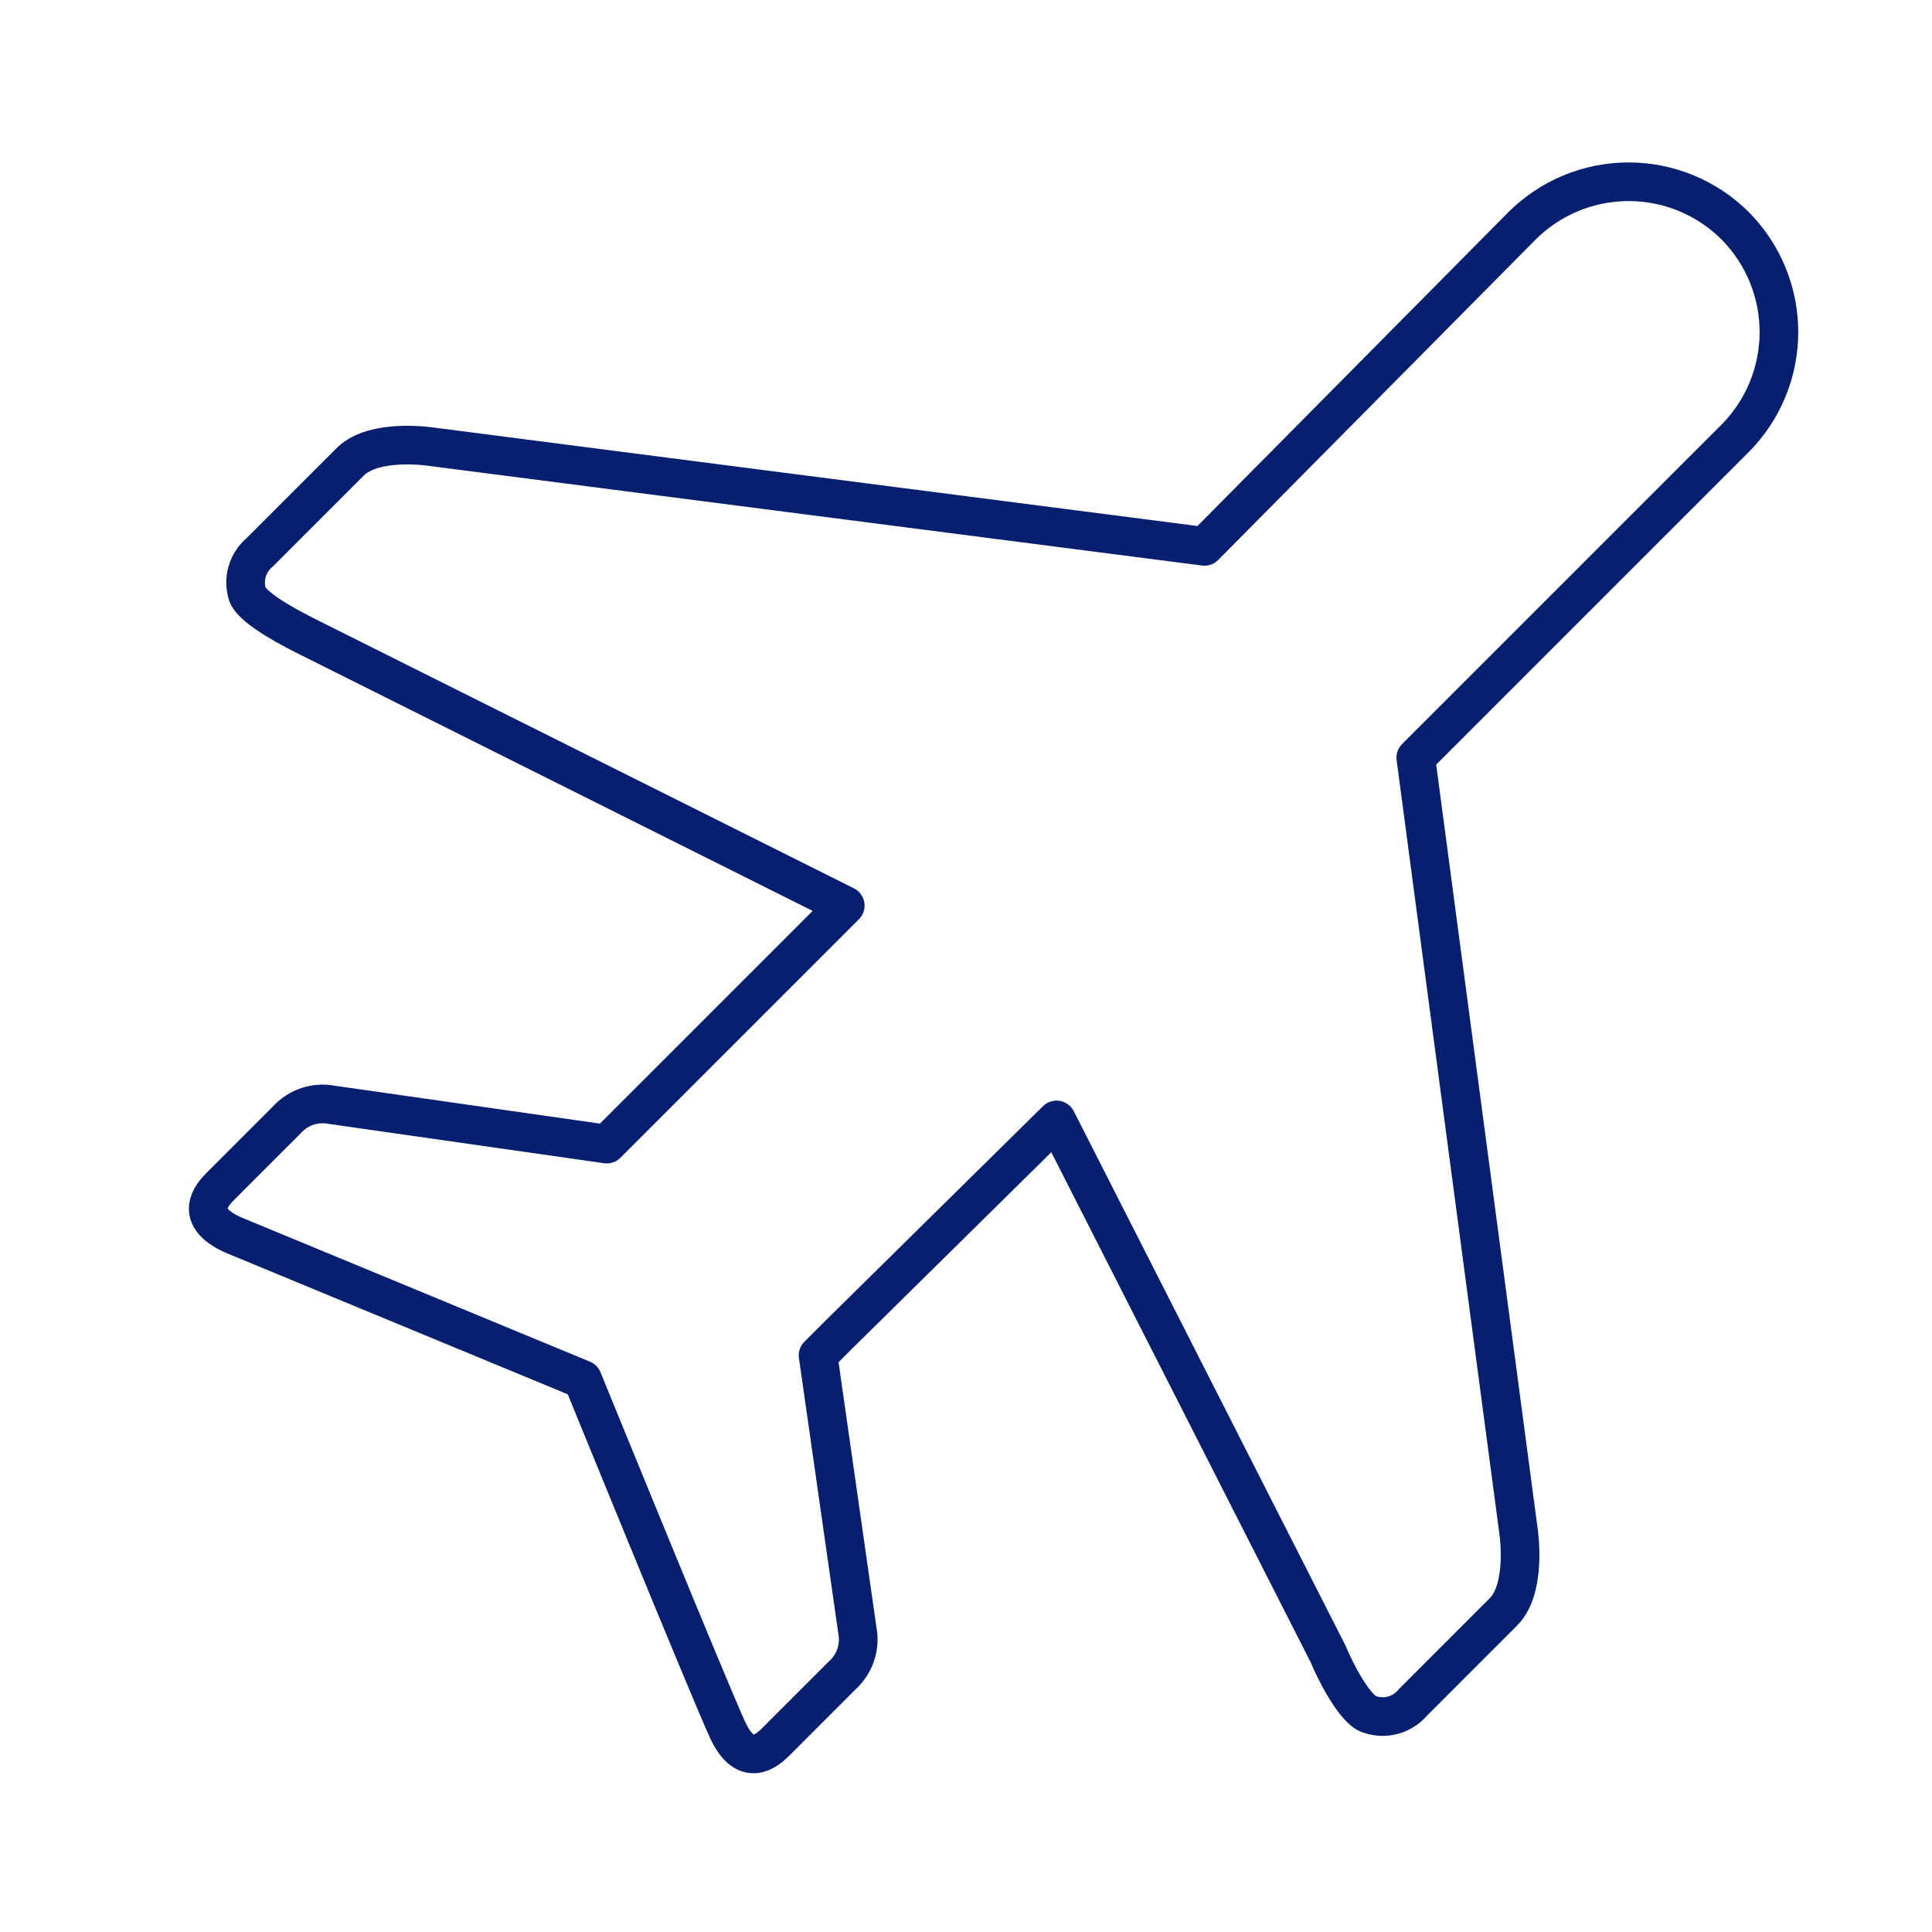 <svg width="100" height="100" viewBox="0 0 100 100" fill="none" xmlns="http://www.w3.org/2000/svg">
<path d="M89.843 11.719C89.117 10.986 88.253 10.405 87.301 10.008C86.349 9.612 85.328 9.408 84.296 9.408C83.265 9.408 82.244 9.612 81.292 10.008C80.34 10.405 79.476 10.986 78.75 11.719L62.343 28.281L22.343 23.125C22.343 23.125 19.375 22.656 18.125 23.906L13.437 28.593C13.127 28.854 12.901 29.201 12.79 29.591C12.678 29.981 12.686 30.395 12.812 30.781C13.125 31.562 15.312 32.656 15.937 32.968L43.75 46.874L32.5 58.124L31.406 59.218L17.187 57.187C16.762 57.103 16.323 57.131 15.912 57.267C15.501 57.404 15.133 57.646 14.843 57.968L11.406 61.405C10.937 61.874 10 62.968 12.031 63.905L30.156 71.405C30.156 71.405 36.718 87.499 37.656 89.53C38.593 91.561 39.687 90.624 40.156 90.155L43.593 86.717C43.916 86.428 44.157 86.06 44.294 85.649C44.431 85.238 44.459 84.799 44.375 84.374L42.343 70.155L43.437 69.061L54.687 57.968L68.75 85.624C69.062 86.405 70.156 88.592 70.937 88.749C71.323 88.875 71.737 88.882 72.127 88.771C72.516 88.66 72.864 88.434 73.125 88.124L77.812 83.436C79.062 82.186 78.593 79.218 78.593 79.218L73.281 39.218L89.843 22.656C91.275 21.196 92.077 19.232 92.077 17.187C92.077 15.142 91.275 13.179 89.843 11.719V11.719Z" stroke="#061F6F" stroke-width="2" stroke-linecap="round" stroke-linejoin="round"/>
</svg>
